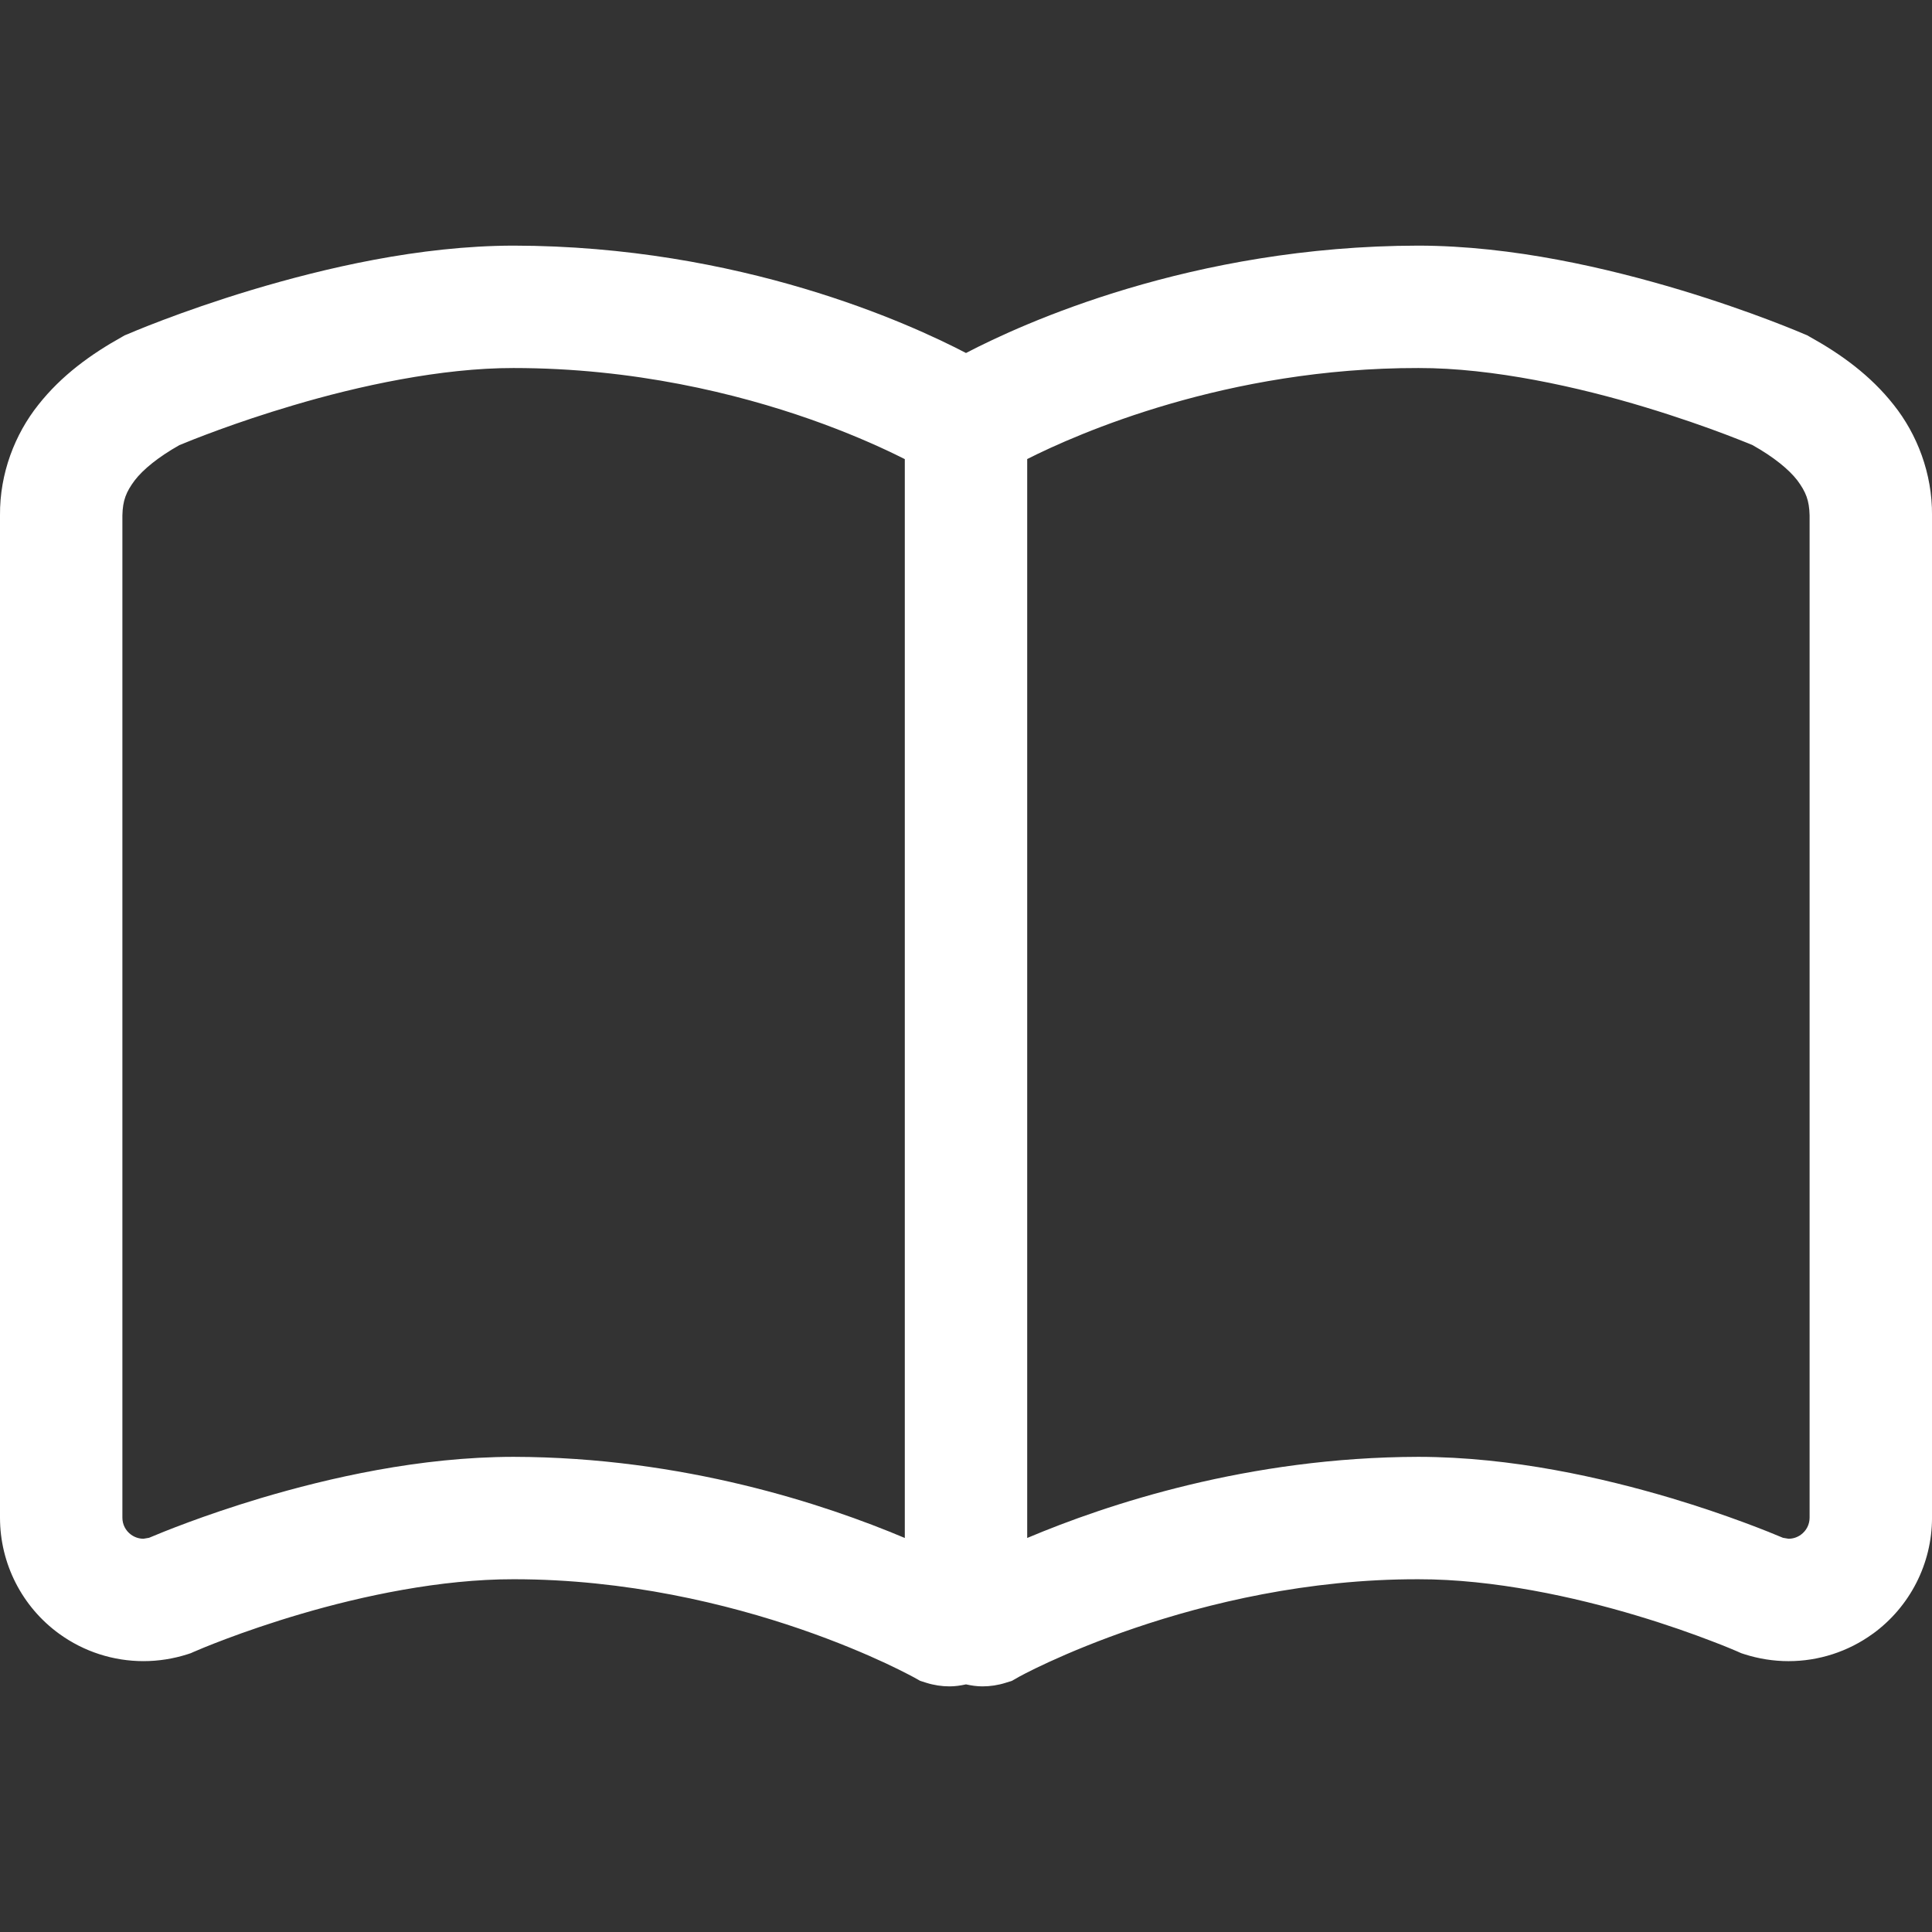 <svg width="172" height="172" viewBox="0 0 172 172" fill="none" xmlns="http://www.w3.org/2000/svg">
<rect x="0" y="0" width="172" height="172" fill="#333333" stroke="none"/>
<g clip-path="url(#clip0_7_17)">
<path d="M168.588 36.04C166.515 33.41 163.896 31.525 161.114 29.982L160.888 29.851L160.646 29.751C160.51 29.694 156.053 27.762 149.597 25.814C143.13 23.877 134.69 21.883 126.276 21.867C106.072 21.899 90.976 28.833 86 31.426C81.029 28.833 65.928 21.899 45.719 21.867C37.31 21.883 28.87 23.878 22.403 25.815C15.947 27.762 11.485 29.694 11.354 29.752L11.107 29.851L10.876 29.983C8.105 31.526 5.485 33.41 3.412 36.04C1.333 38.649 -0.032 42.139 4.82542e-05 45.877V135.115C4.82542e-05 139.21 1.963 143.052 5.27 145.451C7.485 147.057 10.11 147.886 12.776 147.886C14.104 147.886 15.443 147.676 16.729 147.262L16.997 147.173L17.254 147.057L17.27 147.052C17.585 146.91 21.406 145.262 26.818 143.676C32.219 142.086 39.232 140.585 45.72 140.595C55.761 140.59 64.795 142.805 71.267 145.031C74.5 146.144 77.093 147.256 78.852 148.075C79.723 148.485 80.395 148.821 80.825 149.046L81.298 149.293L81.403 149.351H81.413V149.356L81.917 149.64L82.463 149.813C83.145 150.028 83.849 150.133 84.536 150.133C85.035 150.133 85.518 150.06 86.001 149.955C86.478 150.06 86.966 150.133 87.46 150.133C88.153 150.133 88.856 150.028 89.533 149.813L90.085 149.64L90.578 149.362C90.646 149.288 106.514 140.549 126.277 140.596C132.98 140.585 140.234 142.186 145.704 143.829C148.443 144.648 150.743 145.472 152.338 146.086C153.136 146.385 153.756 146.637 154.165 146.81L154.627 147.005L154.732 147.052L154.743 147.057L155.005 147.173L155.273 147.262C156.564 147.677 157.902 147.887 159.225 147.887C161.881 147.887 164.516 147.057 166.726 145.451H166.732C170.033 143.052 172.002 139.21 172.002 135.116V45.877C172.032 42.139 170.667 38.649 168.588 36.04ZM80.552 136.921C73.444 133.924 60.857 129.73 45.719 129.698C37.362 129.708 29.274 131.572 23.169 133.388C18.098 134.91 14.45 136.406 13.269 136.905L12.776 136.989C12.377 136.989 11.999 136.863 11.674 136.632C11.18 136.275 10.896 135.718 10.896 135.115V45.877C10.928 44.549 11.222 43.798 11.999 42.759C12.744 41.788 14.098 40.685 15.967 39.63C16.975 39.21 20.886 37.625 26.098 36.087C31.882 34.365 39.283 32.754 45.718 32.764C56.426 32.764 65.654 35.048 72.153 37.331C75.407 38.475 77.969 39.614 79.691 40.449C80.021 40.606 80.284 40.743 80.552 40.874V136.921ZM161.103 135.115C161.103 135.713 160.82 136.275 160.326 136.632C160.001 136.868 159.623 136.989 159.224 136.989L158.731 136.905C157.549 136.407 153.901 134.91 148.831 133.388C142.721 131.572 134.637 129.709 126.276 129.698C111.143 129.73 98.555 133.924 91.448 136.921V40.869C95.921 38.607 109.227 32.738 126.276 32.764C132.926 32.748 140.59 34.47 146.458 36.25C149.392 37.137 151.896 38.024 153.639 38.685C154.51 39.016 155.192 39.289 155.654 39.473L156.027 39.63C157.901 40.68 159.255 41.788 160.006 42.759C160.777 43.798 161.071 44.549 161.103 45.877L161.103 135.115Z" fill="white"/>
</g>
<defs>
<clipPath id="clip0_7_17">
<rect width="172" height="172" fill="white"/>
</clipPath>
</defs>
</svg>
